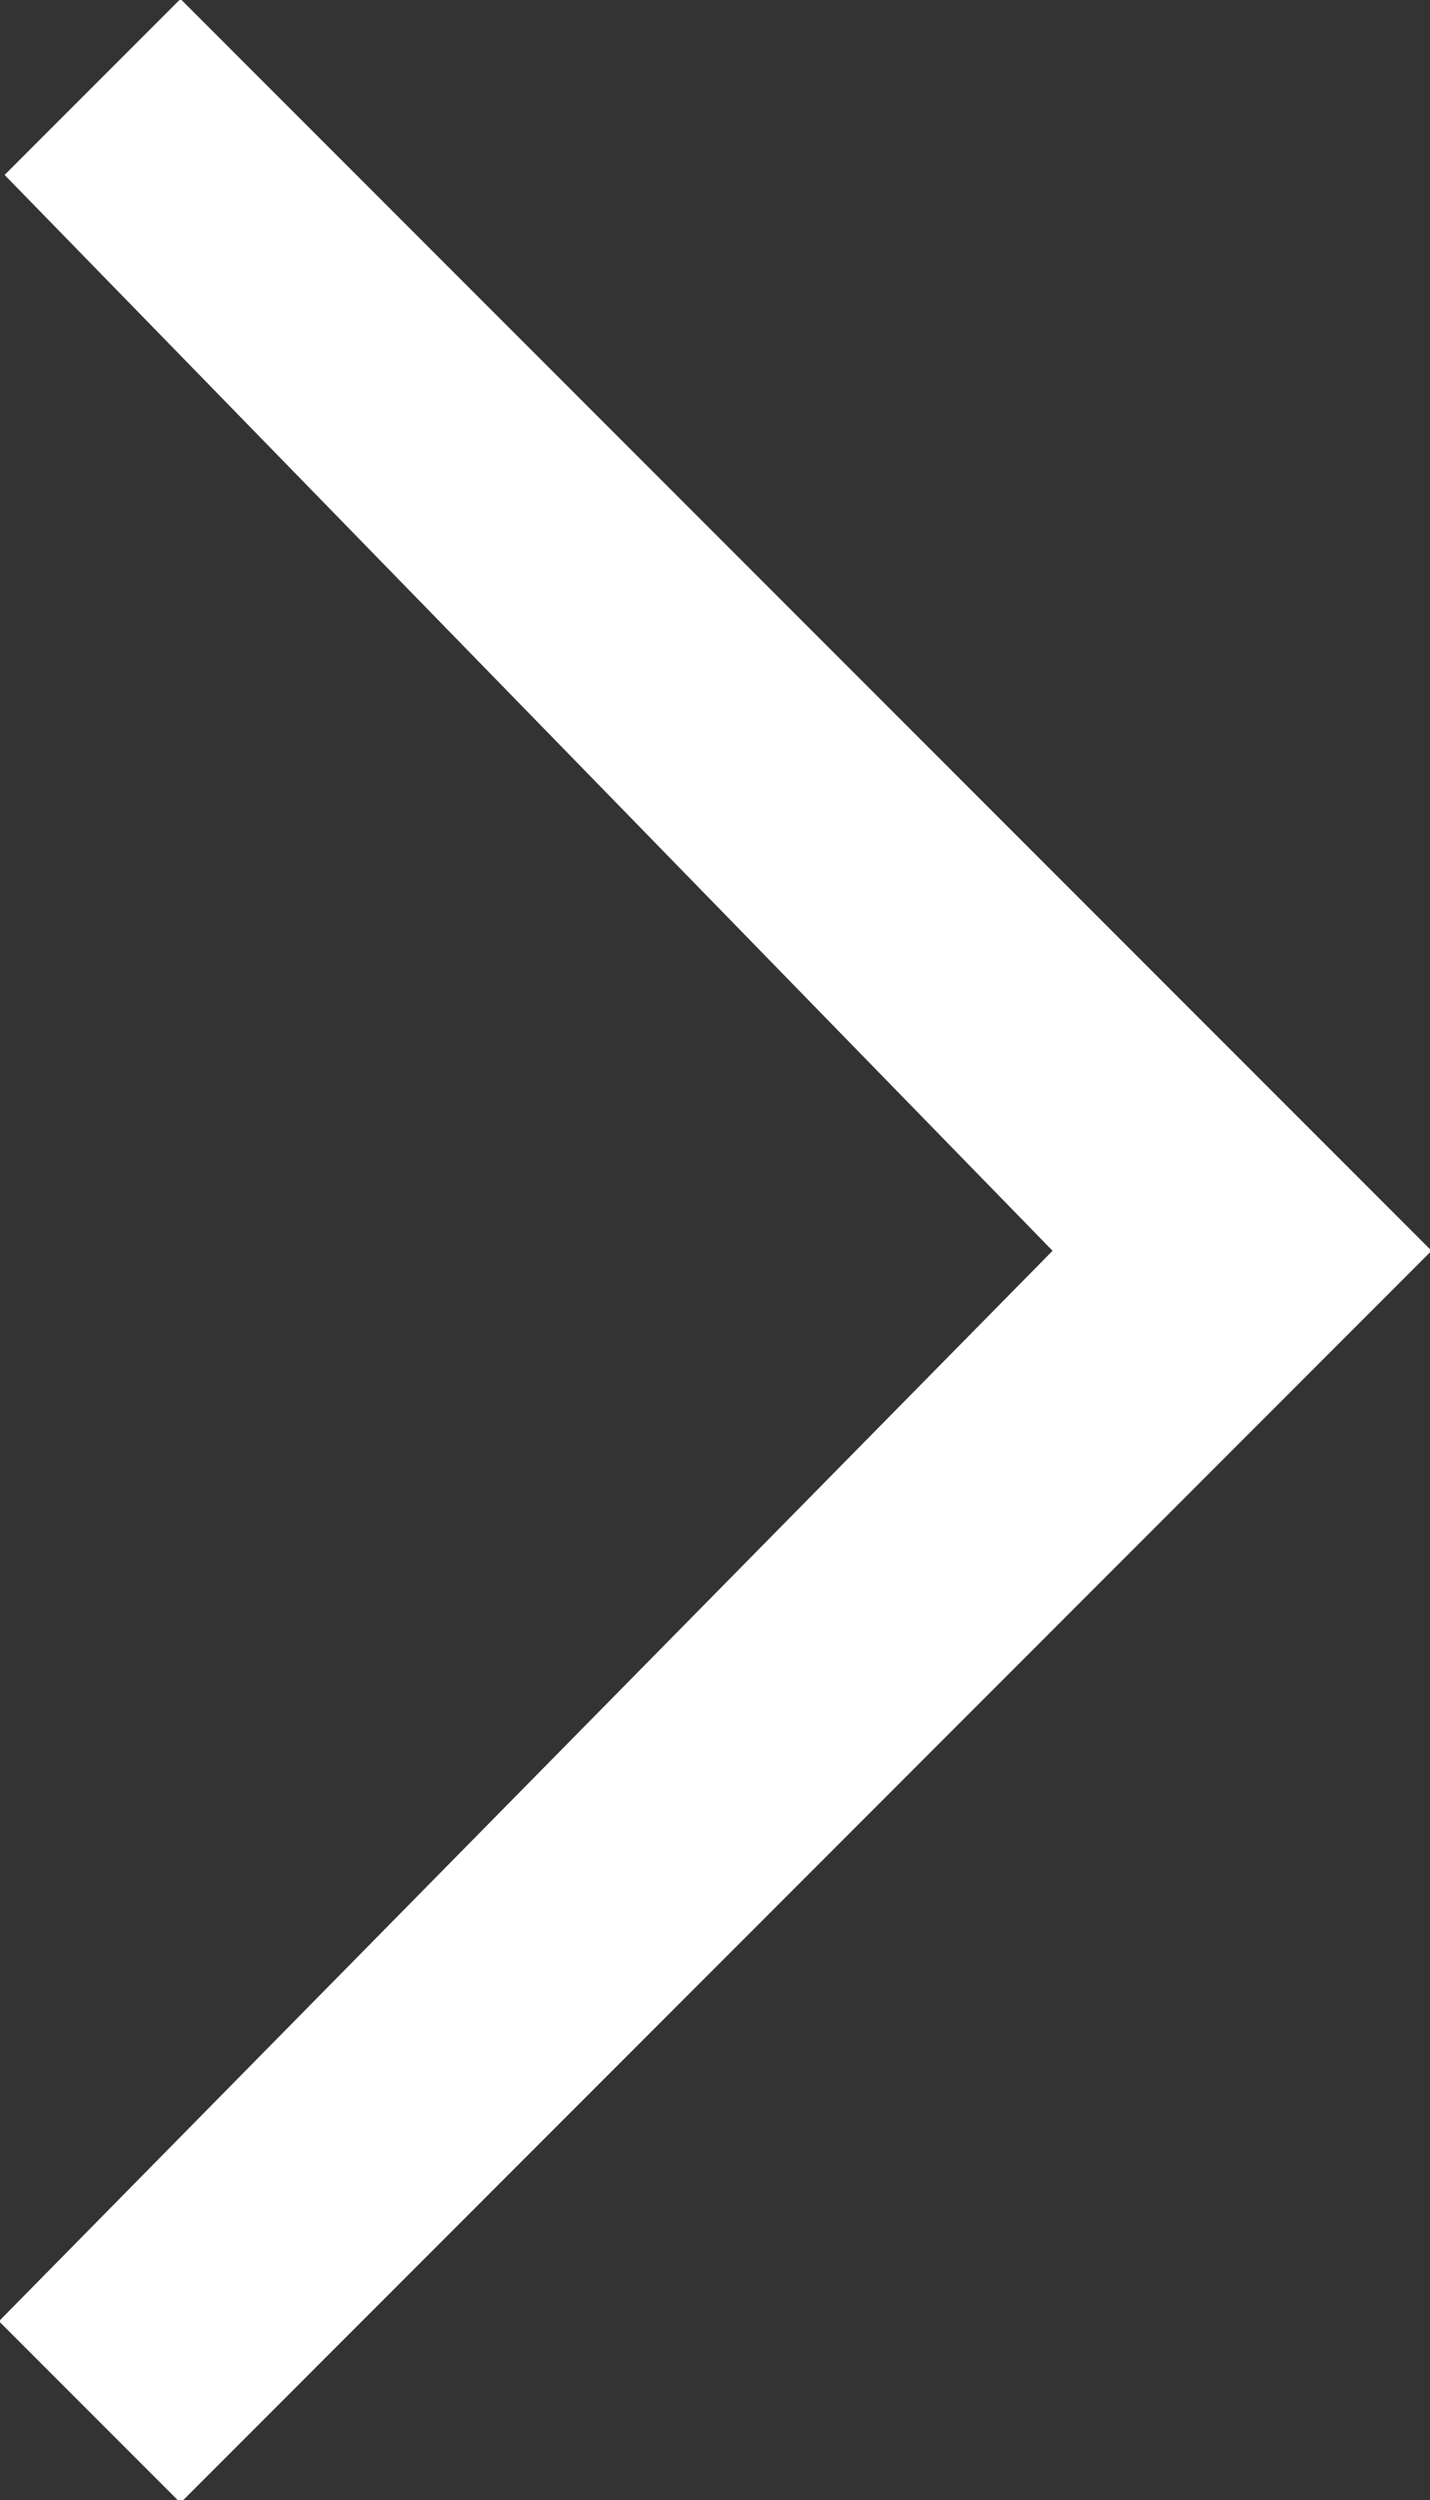 <svg xmlns="http://www.w3.org/2000/svg" id="link-arrow_white.svg" width="5.562" height="9.718" viewBox="0 0 5.562 9.718"><rect x="0" y="0" width="5.562" height="9.718" fill="#333333" stroke="none"/><defs><style>      .cls-1 {        fill: #fff;        fill-rule: evenodd;      }    </style></defs><path id="&#x30EA;&#x30F3;&#x30AF;&#x77E2;&#x5370;" class="cls-1" d="M217.594,167.8l-4.076-4.182,0.684-.684,4.866,4.866-4.866,4.867-0.706-.706Z" transform="translate(-213.5 -162.938)"></path></svg>